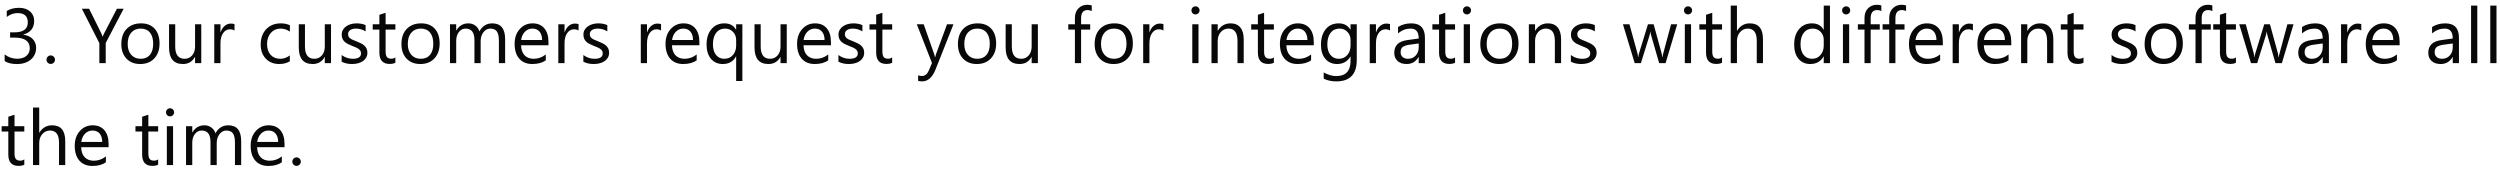 <svg xmlns="http://www.w3.org/2000/svg" width="515" height="35" viewBox="0 0 515 35" fill="none"><path d="M7.445 9.828C7.445 10.333 7.349 10.794 7.156 11.211C6.969 11.622 6.701 11.977 6.352 12.273C6.008 12.565 5.594 12.792 5.109 12.953C4.625 13.115 4.091 13.195 3.508 13.195C2.44 13.195 1.591 12.992 0.961 12.586V11.211C1.716 11.805 2.581 12.102 3.555 12.102C3.945 12.102 4.297 12.052 4.609 11.953C4.927 11.854 5.198 11.711 5.422 11.523C5.651 11.336 5.826 11.109 5.945 10.844C6.07 10.578 6.133 10.279 6.133 9.945C6.133 8.482 5.091 7.75 3.008 7.75H2.078V6.664H2.961C4.805 6.664 5.727 5.977 5.727 4.602C5.727 3.331 5.023 2.695 3.617 2.695C2.826 2.695 2.083 2.961 1.391 3.492V2.25C2.104 1.823 2.953 1.609 3.938 1.609C4.406 1.609 4.831 1.674 5.211 1.805C5.591 1.935 5.917 2.117 6.188 2.352C6.458 2.586 6.667 2.867 6.812 3.195C6.964 3.523 7.039 3.885 7.039 4.281C7.039 5.755 6.294 6.703 4.805 7.125V7.156C5.185 7.198 5.536 7.292 5.859 7.438C6.182 7.578 6.461 7.763 6.695 7.992C6.93 8.221 7.112 8.492 7.242 8.805C7.378 9.112 7.445 9.453 7.445 9.828ZM10.447 13.172C10.208 13.172 10.002 13.086 9.83 12.914C9.663 12.742 9.58 12.537 9.58 12.297C9.58 12.057 9.663 11.852 9.83 11.68C10.002 11.503 10.208 11.414 10.447 11.414C10.692 11.414 10.9 11.503 11.072 11.68C11.244 11.852 11.33 12.057 11.33 12.297C11.33 12.537 11.244 12.742 11.072 12.914C10.9 13.086 10.692 13.172 10.447 13.172ZM25.474 1.797L21.779 8.859V13H20.467V8.891L16.865 1.797H18.357L20.865 6.859C20.896 6.922 20.987 7.151 21.138 7.547H21.162C21.214 7.37 21.313 7.141 21.459 6.859L24.084 1.797H25.474ZM28.883 13.188C27.7 13.188 26.755 12.815 26.047 12.07C25.343 11.32 24.992 10.328 24.992 9.094C24.992 7.75 25.359 6.701 26.093 5.945C26.828 5.19 27.82 4.812 29.07 4.812C30.263 4.812 31.192 5.18 31.859 5.914C32.531 6.648 32.867 7.667 32.867 8.969C32.867 10.245 32.505 11.268 31.781 12.039C31.062 12.805 30.096 13.188 28.883 13.188ZM28.976 5.891C28.153 5.891 27.502 6.172 27.023 6.734C26.544 7.292 26.304 8.062 26.304 9.047C26.304 9.995 26.547 10.742 27.031 11.289C27.515 11.836 28.164 12.109 28.976 12.109C29.804 12.109 30.44 11.841 30.883 11.305C31.33 10.768 31.554 10.005 31.554 9.016C31.554 8.016 31.33 7.245 30.883 6.703C30.44 6.161 29.804 5.891 28.976 5.891ZM41.462 13H40.181V11.734H40.15C39.619 12.703 38.796 13.188 37.681 13.188C35.775 13.188 34.822 12.052 34.822 9.781V5H36.095V9.578C36.095 11.266 36.741 12.109 38.033 12.109C38.658 12.109 39.171 11.88 39.572 11.422C39.978 10.958 40.181 10.354 40.181 9.609V5H41.462V13ZM48.308 6.297C48.084 6.125 47.761 6.039 47.339 6.039C46.792 6.039 46.334 6.297 45.964 6.812C45.6 7.328 45.417 8.031 45.417 8.922V13H44.136V5H45.417V6.648H45.449C45.631 6.086 45.91 5.648 46.285 5.336C46.66 5.018 47.079 4.859 47.542 4.859C47.876 4.859 48.131 4.896 48.308 4.969V6.297ZM59.703 12.633C59.088 13.003 58.359 13.188 57.515 13.188C56.374 13.188 55.453 12.818 54.749 12.078C54.051 11.333 53.703 10.37 53.703 9.188C53.703 7.87 54.08 6.812 54.835 6.016C55.59 5.214 56.598 4.812 57.859 4.812C58.562 4.812 59.182 4.943 59.718 5.203V6.516C59.124 6.099 58.489 5.891 57.812 5.891C56.994 5.891 56.322 6.185 55.796 6.773C55.275 7.357 55.015 8.125 55.015 9.078C55.015 10.016 55.26 10.755 55.749 11.297C56.244 11.838 56.906 12.109 57.734 12.109C58.432 12.109 59.088 11.878 59.703 11.414V12.633ZM68.189 13H66.907V11.734H66.876C66.345 12.703 65.522 13.188 64.407 13.188C62.501 13.188 61.548 12.052 61.548 9.781V5H62.822V9.578C62.822 11.266 63.467 12.109 64.759 12.109C65.384 12.109 65.897 11.88 66.298 11.422C66.704 10.958 66.907 10.354 66.907 9.609V5H68.189V13ZM70.378 12.711V11.336C71.076 11.852 71.844 12.109 72.683 12.109C73.808 12.109 74.37 11.734 74.37 10.984C74.37 10.771 74.321 10.591 74.222 10.445C74.128 10.294 73.998 10.162 73.831 10.047C73.67 9.932 73.477 9.831 73.253 9.742C73.034 9.648 72.797 9.552 72.542 9.453C72.188 9.312 71.876 9.172 71.605 9.031C71.339 8.885 71.115 8.724 70.933 8.547C70.756 8.365 70.62 8.159 70.527 7.93C70.438 7.701 70.394 7.432 70.394 7.125C70.394 6.75 70.48 6.419 70.652 6.133C70.823 5.841 71.053 5.599 71.339 5.406C71.626 5.208 71.951 5.06 72.316 4.961C72.685 4.862 73.066 4.812 73.456 4.812C74.149 4.812 74.769 4.932 75.316 5.172V6.469C74.727 6.083 74.05 5.891 73.284 5.891C73.045 5.891 72.829 5.919 72.636 5.977C72.443 6.029 72.277 6.104 72.136 6.203C72.001 6.302 71.894 6.422 71.816 6.562C71.743 6.698 71.706 6.849 71.706 7.016C71.706 7.224 71.743 7.398 71.816 7.539C71.894 7.68 72.006 7.805 72.152 7.914C72.297 8.023 72.475 8.122 72.683 8.211C72.891 8.299 73.128 8.396 73.394 8.5C73.748 8.635 74.066 8.776 74.347 8.922C74.628 9.062 74.868 9.224 75.066 9.406C75.263 9.583 75.415 9.789 75.519 10.023C75.628 10.258 75.683 10.537 75.683 10.859C75.683 11.255 75.594 11.599 75.417 11.891C75.245 12.182 75.013 12.425 74.722 12.617C74.43 12.81 74.094 12.953 73.714 13.047C73.334 13.141 72.935 13.188 72.519 13.188C71.696 13.188 70.982 13.029 70.378 12.711ZM81.45 12.922C81.148 13.088 80.75 13.172 80.255 13.172C78.854 13.172 78.153 12.391 78.153 10.828V6.094H76.778V5H78.153V3.047L79.435 2.633V5H81.45V6.094H79.435V10.602C79.435 11.138 79.526 11.521 79.708 11.75C79.89 11.979 80.192 12.094 80.614 12.094C80.937 12.094 81.216 12.005 81.45 11.828V12.922ZM86.585 13.188C85.403 13.188 84.457 12.815 83.749 12.07C83.046 11.32 82.694 10.328 82.694 9.094C82.694 7.75 83.062 6.701 83.796 5.945C84.53 5.19 85.522 4.812 86.772 4.812C87.965 4.812 88.895 5.18 89.562 5.914C90.233 6.648 90.569 7.667 90.569 8.969C90.569 10.245 90.207 11.268 89.483 12.039C88.765 12.805 87.799 13.188 86.585 13.188ZM86.679 5.891C85.856 5.891 85.205 6.172 84.726 6.734C84.246 7.292 84.007 8.062 84.007 9.047C84.007 9.995 84.249 10.742 84.733 11.289C85.218 11.836 85.866 12.109 86.679 12.109C87.507 12.109 88.142 11.841 88.585 11.305C89.033 10.768 89.257 10.005 89.257 9.016C89.257 8.016 89.033 7.245 88.585 6.703C88.142 6.161 87.507 5.891 86.679 5.891ZM104.056 13H102.774V8.406C102.774 7.521 102.636 6.88 102.36 6.484C102.089 6.089 101.631 5.891 100.985 5.891C100.438 5.891 99.972 6.141 99.587 6.641C99.207 7.141 99.017 7.74 99.017 8.438V13H97.735V8.25C97.735 6.677 97.129 5.891 95.915 5.891C95.353 5.891 94.889 6.128 94.524 6.602C94.16 7.07 93.978 7.682 93.978 8.438V13H92.696V5H93.978V6.266H94.009C94.576 5.297 95.405 4.812 96.493 4.812C97.04 4.812 97.517 4.966 97.923 5.273C98.329 5.576 98.608 5.974 98.759 6.469C99.353 5.365 100.238 4.812 101.415 4.812C103.175 4.812 104.056 5.898 104.056 8.07V13ZM112.987 9.32H107.339C107.36 10.211 107.599 10.898 108.058 11.383C108.516 11.867 109.146 12.109 109.948 12.109C110.849 12.109 111.677 11.812 112.433 11.219V12.422C111.729 12.932 110.8 13.188 109.643 13.188C108.513 13.188 107.625 12.825 106.979 12.102C106.334 11.372 106.011 10.349 106.011 9.031C106.011 7.786 106.362 6.773 107.065 5.992C107.774 5.206 108.651 4.812 109.698 4.812C110.745 4.812 111.555 5.151 112.128 5.828C112.701 6.505 112.987 7.445 112.987 8.648V9.32ZM111.675 8.234C111.669 7.495 111.49 6.919 111.136 6.508C110.787 6.096 110.3 5.891 109.675 5.891C109.071 5.891 108.558 6.107 108.136 6.539C107.714 6.971 107.453 7.536 107.354 8.234H111.675ZM119.184 6.297C118.96 6.125 118.637 6.039 118.216 6.039C117.669 6.039 117.21 6.297 116.841 6.812C116.476 7.328 116.294 8.031 116.294 8.922V13H115.012V5H116.294V6.648H116.325C116.507 6.086 116.786 5.648 117.161 5.336C117.536 5.018 117.955 4.859 118.419 4.859C118.752 4.859 119.007 4.896 119.184 4.969V6.297ZM120.171 12.711V11.336C120.869 11.852 121.637 12.109 122.475 12.109C123.6 12.109 124.163 11.734 124.163 10.984C124.163 10.771 124.113 10.591 124.014 10.445C123.921 10.294 123.79 10.162 123.624 10.047C123.462 9.932 123.27 9.831 123.046 9.742C122.827 9.648 122.59 9.552 122.335 9.453C121.981 9.312 121.668 9.172 121.397 9.031C121.132 8.885 120.908 8.724 120.725 8.547C120.548 8.365 120.413 8.159 120.319 7.93C120.231 7.701 120.186 7.432 120.186 7.125C120.186 6.75 120.272 6.419 120.444 6.133C120.616 5.841 120.845 5.599 121.132 5.406C121.418 5.208 121.744 5.06 122.108 4.961C122.478 4.862 122.858 4.812 123.249 4.812C123.941 4.812 124.561 4.932 125.108 5.172V6.469C124.52 6.083 123.842 5.891 123.077 5.891C122.837 5.891 122.621 5.919 122.428 5.977C122.236 6.029 122.069 6.104 121.928 6.203C121.793 6.302 121.686 6.422 121.608 6.562C121.535 6.698 121.499 6.849 121.499 7.016C121.499 7.224 121.535 7.398 121.608 7.539C121.686 7.68 121.798 7.805 121.944 7.914C122.09 8.023 122.267 8.122 122.475 8.211C122.684 8.299 122.921 8.396 123.186 8.5C123.54 8.635 123.858 8.776 124.139 8.922C124.421 9.062 124.66 9.224 124.858 9.406C125.056 9.583 125.207 9.789 125.311 10.023C125.421 10.258 125.475 10.537 125.475 10.859C125.475 11.255 125.387 11.599 125.21 11.891C125.038 12.182 124.806 12.425 124.514 12.617C124.223 12.81 123.887 12.953 123.507 13.047C123.126 13.141 122.728 13.188 122.311 13.188C121.488 13.188 120.775 13.029 120.171 12.711ZM136.174 6.297C135.95 6.125 135.628 6.039 135.206 6.039C134.659 6.039 134.2 6.297 133.831 6.812C133.466 7.328 133.284 8.031 133.284 8.922V13H132.003V5H133.284V6.648H133.315C133.497 6.086 133.776 5.648 134.151 5.336C134.526 5.018 134.945 4.859 135.409 4.859C135.742 4.859 135.997 4.896 136.174 4.969V6.297ZM144.075 9.32H138.426C138.447 10.211 138.687 10.898 139.145 11.383C139.603 11.867 140.234 12.109 141.036 12.109C141.937 12.109 142.765 11.812 143.52 11.219V12.422C142.817 12.932 141.887 13.188 140.731 13.188C139.601 13.188 138.713 12.825 138.067 12.102C137.421 11.372 137.098 10.349 137.098 9.031C137.098 7.786 137.45 6.773 138.153 5.992C138.861 5.206 139.739 4.812 140.786 4.812C141.833 4.812 142.642 5.151 143.215 5.828C143.788 6.505 144.075 7.445 144.075 8.648V9.32ZM142.762 8.234C142.757 7.495 142.577 6.919 142.223 6.508C141.874 6.096 141.387 5.891 140.762 5.891C140.158 5.891 139.645 6.107 139.223 6.539C138.801 6.971 138.541 7.536 138.442 8.234H142.762ZM152.928 16.68H151.647V11.625H151.616C151.058 12.667 150.147 13.188 148.881 13.188C147.876 13.188 147.069 12.831 146.459 12.117C145.855 11.398 145.553 10.422 145.553 9.188C145.553 7.859 145.886 6.799 146.553 6.008C147.22 5.211 148.116 4.812 149.241 4.812C150.334 4.812 151.126 5.245 151.616 6.109H151.647V5H152.928V16.68ZM151.647 9.398V8.234C151.647 7.578 151.431 7.023 150.998 6.57C150.571 6.117 150.027 5.891 149.366 5.891C148.595 5.891 147.985 6.177 147.538 6.75C147.09 7.318 146.866 8.12 146.866 9.156C146.866 10.078 147.082 10.802 147.514 11.328C147.946 11.849 148.504 12.109 149.186 12.109C149.936 12.109 150.532 11.854 150.975 11.344C151.423 10.828 151.647 10.18 151.647 9.398ZM162.071 13H160.789V11.734H160.758C160.227 12.703 159.404 13.188 158.289 13.188C156.383 13.188 155.43 12.052 155.43 9.781V5H156.703V9.578C156.703 11.266 157.349 12.109 158.641 12.109C159.266 12.109 159.779 11.88 160.18 11.422C160.586 10.958 160.789 10.354 160.789 9.609V5H162.071V13ZM171.174 9.32H165.526C165.546 10.211 165.786 10.898 166.244 11.383C166.703 11.867 167.333 12.109 168.135 12.109C169.036 12.109 169.864 11.812 170.619 11.219V12.422C169.916 12.932 168.987 13.188 167.83 13.188C166.7 13.188 165.812 12.825 165.166 12.102C164.52 11.372 164.197 10.349 164.197 9.031C164.197 7.786 164.549 6.773 165.252 5.992C165.961 5.206 166.838 4.812 167.885 4.812C168.932 4.812 169.742 5.151 170.315 5.828C170.888 6.505 171.174 7.445 171.174 8.648V9.32ZM169.862 8.234C169.856 7.495 169.677 6.919 169.322 6.508C168.974 6.096 168.487 5.891 167.862 5.891C167.257 5.891 166.744 6.107 166.322 6.539C165.901 6.971 165.64 7.536 165.541 8.234H169.862ZM172.715 12.711V11.336C173.413 11.852 174.181 12.109 175.02 12.109C176.145 12.109 176.707 11.734 176.707 10.984C176.707 10.771 176.658 10.591 176.559 10.445C176.465 10.294 176.335 10.162 176.168 10.047C176.007 9.932 175.814 9.831 175.59 9.742C175.371 9.648 175.134 9.552 174.879 9.453C174.525 9.312 174.212 9.172 173.942 9.031C173.676 8.885 173.452 8.724 173.27 8.547C173.093 8.365 172.957 8.159 172.863 7.93C172.775 7.701 172.731 7.432 172.731 7.125C172.731 6.75 172.817 6.419 172.988 6.133C173.16 5.841 173.389 5.599 173.676 5.406C173.962 5.208 174.288 5.06 174.652 4.961C175.022 4.862 175.402 4.812 175.793 4.812C176.486 4.812 177.106 4.932 177.652 5.172V6.469C177.064 6.083 176.387 5.891 175.621 5.891C175.382 5.891 175.166 5.919 174.973 5.977C174.78 6.029 174.613 6.104 174.473 6.203C174.337 6.302 174.231 6.422 174.152 6.562C174.08 6.698 174.043 6.849 174.043 7.016C174.043 7.224 174.08 7.398 174.152 7.539C174.231 7.68 174.343 7.805 174.488 7.914C174.634 8.023 174.811 8.122 175.02 8.211C175.228 8.299 175.465 8.396 175.731 8.5C176.085 8.635 176.402 8.776 176.684 8.922C176.965 9.062 177.205 9.224 177.402 9.406C177.6 9.583 177.751 9.789 177.856 10.023C177.965 10.258 178.02 10.537 178.02 10.859C178.02 11.255 177.931 11.599 177.754 11.891C177.582 12.182 177.35 12.425 177.059 12.617C176.767 12.81 176.431 12.953 176.051 13.047C175.671 13.141 175.272 13.188 174.856 13.188C174.033 13.188 173.319 13.029 172.715 12.711ZM183.787 12.922C183.485 13.088 183.087 13.172 182.592 13.172C181.191 13.172 180.49 12.391 180.49 10.828V6.094H179.115V5H180.49V3.047L181.772 2.633V5H183.787V6.094H181.772V10.602C181.772 11.138 181.863 11.521 182.045 11.75C182.227 11.979 182.529 12.094 182.951 12.094C183.274 12.094 183.553 12.005 183.787 11.828V12.922ZM196.416 5L192.736 14.281C192.08 15.938 191.158 16.766 189.971 16.766C189.637 16.766 189.359 16.732 189.135 16.664V15.516C189.411 15.609 189.663 15.656 189.893 15.656C190.538 15.656 191.023 15.271 191.346 14.5L191.986 12.984L188.861 5H190.283L192.447 11.156C192.473 11.234 192.528 11.438 192.611 11.766H192.658C192.684 11.641 192.736 11.443 192.814 11.172L195.088 5H196.416ZM201.223 13.188C200.04 13.188 199.095 12.815 198.387 12.07C197.683 11.32 197.332 10.328 197.332 9.094C197.332 7.75 197.699 6.701 198.433 5.945C199.168 5.19 200.16 4.812 201.41 4.812C202.603 4.812 203.532 5.18 204.199 5.914C204.871 6.648 205.207 7.667 205.207 8.969C205.207 10.245 204.845 11.268 204.121 12.039C203.402 12.805 202.436 13.188 201.223 13.188ZM201.316 5.891C200.493 5.891 199.842 6.172 199.363 6.734C198.884 7.292 198.644 8.062 198.644 9.047C198.644 9.995 198.887 10.742 199.371 11.289C199.855 11.836 200.504 12.109 201.316 12.109C202.144 12.109 202.78 11.841 203.223 11.305C203.67 10.768 203.894 10.005 203.894 9.016C203.894 8.016 203.67 7.245 203.223 6.703C202.78 6.161 202.144 5.891 201.316 5.891ZM213.803 13H212.521V11.734H212.49C211.959 12.703 211.136 13.188 210.021 13.188C208.115 13.188 207.162 12.052 207.162 9.781V5H208.435V9.578C208.435 11.266 209.081 12.109 210.373 12.109C210.998 12.109 211.511 11.88 211.912 11.422C212.318 10.958 212.521 10.354 212.521 9.609V5H213.803V13ZM224.9 2.281C224.65 2.141 224.366 2.07 224.048 2.07C223.153 2.07 222.705 2.635 222.705 3.766V5H224.58V6.094H222.705V13H221.431V6.094H220.064V5H221.431V3.703C221.431 2.865 221.673 2.203 222.158 1.719C222.642 1.229 223.246 0.984 223.97 0.984C224.361 0.984 224.671 1.031 224.9 1.125V2.281ZM229.386 13.188C228.204 13.188 227.259 12.815 226.55 12.07C225.847 11.32 225.496 10.328 225.496 9.094C225.496 7.75 225.863 6.701 226.597 5.945C227.332 5.19 228.324 4.812 229.574 4.812C230.766 4.812 231.696 5.18 232.363 5.914C233.035 6.648 233.371 7.667 233.371 8.969C233.371 10.245 233.009 11.268 232.285 12.039C231.566 12.805 230.6 13.188 229.386 13.188ZM229.48 5.891C228.657 5.891 228.006 6.172 227.527 6.734C227.048 7.292 226.808 8.062 226.808 9.047C226.808 9.995 227.05 10.742 227.535 11.289C228.019 11.836 228.667 12.109 229.48 12.109C230.308 12.109 230.944 11.841 231.386 11.305C231.834 10.768 232.058 10.005 232.058 9.016C232.058 8.016 231.834 7.245 231.386 6.703C230.944 6.161 230.308 5.891 229.48 5.891ZM239.669 6.297C239.445 6.125 239.122 6.039 238.701 6.039C238.154 6.039 237.695 6.297 237.326 6.812C236.961 7.328 236.779 8.031 236.779 8.922V13H235.497V5H236.779V6.648H236.81C236.992 6.086 237.271 5.648 237.646 5.336C238.021 5.018 238.44 4.859 238.904 4.859C239.237 4.859 239.492 4.896 239.669 4.969V6.297ZM246.267 2.969C246.038 2.969 245.842 2.891 245.681 2.734C245.519 2.578 245.439 2.38 245.439 2.141C245.439 1.901 245.519 1.703 245.681 1.547C245.842 1.385 246.038 1.305 246.267 1.305C246.501 1.305 246.699 1.385 246.861 1.547C247.027 1.703 247.111 1.901 247.111 2.141C247.111 2.37 247.027 2.565 246.861 2.727C246.699 2.888 246.501 2.969 246.267 2.969ZM246.892 13H245.611V5H246.892V13ZM256.206 13H254.925V8.438C254.925 6.74 254.305 5.891 253.066 5.891C252.425 5.891 251.894 6.133 251.472 6.617C251.055 7.096 250.847 7.703 250.847 8.438V13H249.566V5H250.847V6.328H250.878C251.482 5.318 252.357 4.812 253.503 4.812C254.378 4.812 255.047 5.096 255.511 5.664C255.974 6.227 256.206 7.042 256.206 8.109V13ZM262.419 12.922C262.117 13.088 261.719 13.172 261.224 13.172C259.823 13.172 259.122 12.391 259.122 10.828V6.094H257.747V5H259.122V3.047L260.403 2.633V5H262.419V6.094H260.403V10.602C260.403 11.138 260.495 11.521 260.677 11.75C260.859 11.979 261.161 12.094 261.583 12.094C261.906 12.094 262.185 12.005 262.419 11.828V12.922ZM270.64 9.32H264.991C265.012 10.211 265.252 10.898 265.71 11.383C266.168 11.867 266.799 12.109 267.601 12.109C268.502 12.109 269.33 11.812 270.085 11.219V12.422C269.382 12.932 268.452 13.188 267.296 13.188C266.166 13.188 265.278 12.825 264.632 12.102C263.986 11.372 263.663 10.349 263.663 9.031C263.663 7.786 264.015 6.773 264.718 5.992C265.426 5.206 266.304 4.812 267.351 4.812C268.397 4.812 269.207 5.151 269.78 5.828C270.353 6.505 270.64 7.445 270.64 8.648V9.32ZM269.327 8.234C269.322 7.495 269.142 6.919 268.788 6.508C268.439 6.096 267.952 5.891 267.327 5.891C266.723 5.891 266.21 6.107 265.788 6.539C265.366 6.971 265.106 7.536 265.007 8.234H269.327ZM279.493 12.359C279.493 15.297 278.087 16.766 275.274 16.766C274.285 16.766 273.42 16.578 272.681 16.203V14.922C273.582 15.422 274.441 15.672 275.259 15.672C277.228 15.672 278.212 14.625 278.212 12.531V11.656H278.181C277.571 12.677 276.655 13.188 275.431 13.188C274.436 13.188 273.634 12.833 273.024 12.125C272.42 11.412 272.118 10.456 272.118 9.258C272.118 7.898 272.444 6.818 273.095 6.016C273.751 5.214 274.647 4.812 275.782 4.812C276.86 4.812 277.66 5.245 278.181 6.109H278.212V5H279.493V12.359ZM278.212 9.383V8.203C278.212 7.568 277.996 7.023 277.563 6.57C277.136 6.117 276.603 5.891 275.962 5.891C275.17 5.891 274.55 6.18 274.103 6.758C273.655 7.331 273.431 8.135 273.431 9.172C273.431 10.062 273.644 10.776 274.071 11.312C274.504 11.844 275.074 12.109 275.782 12.109C276.501 12.109 277.084 11.854 277.532 11.344C277.985 10.833 278.212 10.18 278.212 9.383ZM286.339 6.297C286.115 6.125 285.792 6.039 285.37 6.039C284.823 6.039 284.365 6.297 283.995 6.812C283.63 7.328 283.448 8.031 283.448 8.922V13H282.167V5H283.448V6.648H283.479C283.662 6.086 283.94 5.648 284.315 5.336C284.69 5.018 285.11 4.859 285.573 4.859C285.906 4.859 286.162 4.896 286.339 4.969V6.297ZM293.536 13H292.255V11.75H292.223C291.666 12.708 290.846 13.188 289.763 13.188C288.966 13.188 288.341 12.977 287.888 12.555C287.44 12.133 287.216 11.573 287.216 10.875C287.216 9.38 288.096 8.51 289.856 8.266L292.255 7.93C292.255 6.57 291.705 5.891 290.606 5.891C289.643 5.891 288.773 6.219 287.997 6.875V5.562C288.783 5.062 289.69 4.812 290.716 4.812C292.596 4.812 293.536 5.807 293.536 7.797V13ZM292.255 8.953L290.325 9.219C289.731 9.302 289.283 9.451 288.981 9.664C288.679 9.872 288.528 10.245 288.528 10.781C288.528 11.172 288.666 11.492 288.942 11.742C289.223 11.987 289.596 12.109 290.059 12.109C290.695 12.109 291.218 11.888 291.63 11.445C292.046 10.997 292.255 10.432 292.255 9.75V8.953ZM299.741 12.922C299.439 13.088 299.04 13.172 298.546 13.172C297.145 13.172 296.444 12.391 296.444 10.828V6.094H295.069V5H296.444V3.047L297.725 2.633V5H299.741V6.094H297.725V10.602C297.725 11.138 297.816 11.521 297.999 11.75C298.181 11.979 298.483 12.094 298.905 12.094C299.228 12.094 299.507 12.005 299.741 11.828V12.922ZM302.188 2.969C301.959 2.969 301.764 2.891 301.602 2.734C301.441 2.578 301.36 2.38 301.36 2.141C301.36 1.901 301.441 1.703 301.602 1.547C301.764 1.385 301.959 1.305 302.188 1.305C302.422 1.305 302.62 1.385 302.782 1.547C302.949 1.703 303.032 1.901 303.032 2.141C303.032 2.37 302.949 2.565 302.782 2.727C302.62 2.888 302.422 2.969 302.188 2.969ZM302.813 13H301.532V5H302.813V13ZM308.831 13.188C307.648 13.188 306.703 12.815 305.995 12.07C305.292 11.32 304.94 10.328 304.94 9.094C304.94 7.75 305.307 6.701 306.042 5.945C306.776 5.19 307.768 4.812 309.018 4.812C310.211 4.812 311.141 5.18 311.807 5.914C312.479 6.648 312.815 7.667 312.815 8.969C312.815 10.245 312.453 11.268 311.729 12.039C311.01 12.805 310.044 13.188 308.831 13.188ZM308.924 5.891C308.101 5.891 307.45 6.172 306.971 6.734C306.492 7.292 306.253 8.062 306.253 9.047C306.253 9.995 306.495 10.742 306.979 11.289C307.463 11.836 308.112 12.109 308.924 12.109C309.753 12.109 310.388 11.841 310.831 11.305C311.279 10.768 311.503 10.005 311.503 9.016C311.503 8.016 311.279 7.245 310.831 6.703C310.388 6.161 309.753 5.891 308.924 5.891ZM321.582 13H320.301V8.438C320.301 6.74 319.681 5.891 318.442 5.891C317.801 5.891 317.27 6.133 316.848 6.617C316.431 7.096 316.223 7.703 316.223 8.438V13H314.942V5H316.223V6.328H316.254C316.859 5.318 317.734 4.812 318.879 4.812C319.754 4.812 320.424 5.096 320.887 5.664C321.351 6.227 321.582 7.042 321.582 8.109V13ZM323.6 12.711V11.336C324.298 11.852 325.066 12.109 325.905 12.109C327.03 12.109 327.592 11.734 327.592 10.984C327.592 10.771 327.543 10.591 327.444 10.445C327.35 10.294 327.22 10.162 327.053 10.047C326.892 9.932 326.699 9.831 326.475 9.742C326.256 9.648 326.019 9.552 325.764 9.453C325.41 9.312 325.097 9.172 324.827 9.031C324.561 8.885 324.337 8.724 324.155 8.547C323.978 8.365 323.842 8.159 323.748 7.93C323.66 7.701 323.616 7.432 323.616 7.125C323.616 6.75 323.702 6.419 323.873 6.133C324.045 5.841 324.274 5.599 324.561 5.406C324.847 5.208 325.173 5.06 325.538 4.961C325.907 4.862 326.288 4.812 326.678 4.812C327.371 4.812 327.991 4.932 328.538 5.172V6.469C327.949 6.083 327.272 5.891 326.506 5.891C326.267 5.891 326.051 5.919 325.858 5.977C325.665 6.029 325.498 6.104 325.358 6.203C325.222 6.302 325.116 6.422 325.038 6.562C324.965 6.698 324.928 6.849 324.928 7.016C324.928 7.224 324.965 7.398 325.038 7.539C325.116 7.68 325.228 7.805 325.373 7.914C325.519 8.023 325.696 8.122 325.905 8.211C326.113 8.299 326.35 8.396 326.616 8.5C326.97 8.635 327.288 8.776 327.569 8.922C327.85 9.062 328.09 9.224 328.288 9.406C328.485 9.583 328.636 9.789 328.741 10.023C328.85 10.258 328.905 10.537 328.905 10.859C328.905 11.255 328.816 11.599 328.639 11.891C328.467 12.182 328.235 12.425 327.944 12.617C327.652 12.81 327.316 12.953 326.936 13.047C326.556 13.141 326.157 13.188 325.741 13.188C324.918 13.188 324.204 13.029 323.6 12.711ZM345.51 5L343.112 13H341.783L340.135 7.273C340.073 7.055 340.031 6.807 340.01 6.531H339.979C339.963 6.719 339.908 6.961 339.815 7.258L338.026 13H336.744L334.323 5H335.666L337.323 11.016C337.375 11.198 337.411 11.438 337.432 11.734H337.494C337.51 11.505 337.557 11.26 337.635 11L339.479 5H340.651L342.307 11.031C342.359 11.224 342.398 11.463 342.424 11.75H342.487C342.497 11.547 342.541 11.307 342.619 11.031L344.244 5H345.51ZM347.731 2.969C347.501 2.969 347.306 2.891 347.145 2.734C346.983 2.578 346.902 2.38 346.902 2.141C346.902 1.901 346.983 1.703 347.145 1.547C347.306 1.385 347.501 1.305 347.731 1.305C347.965 1.305 348.163 1.385 348.324 1.547C348.491 1.703 348.574 1.901 348.574 2.141C348.574 2.37 348.491 2.565 348.324 2.727C348.163 2.888 347.965 2.969 347.731 2.969ZM348.356 13H347.074V5H348.356V13ZM354.74 12.922C354.438 13.088 354.04 13.172 353.545 13.172C352.144 13.172 351.443 12.391 351.443 10.828V6.094H350.068V5H351.443V3.047L352.725 2.633V5H354.74V6.094H352.725V10.602C352.725 11.138 352.816 11.521 352.998 11.75C353.18 11.979 353.483 12.094 353.904 12.094C354.227 12.094 354.506 12.005 354.74 11.828V12.922ZM363.172 13H361.891V8.391C361.891 6.724 361.271 5.891 360.031 5.891C359.406 5.891 358.88 6.133 358.453 6.617C358.026 7.096 357.812 7.714 357.812 8.469V13H356.531V1.156H357.812V6.328H357.844C358.458 5.318 359.333 4.812 360.469 4.812C362.271 4.812 363.172 5.898 363.172 8.07V13ZM376.973 13H375.691V11.641H375.66C375.066 12.672 374.15 13.188 372.91 13.188C371.905 13.188 371.1 12.831 370.496 12.117C369.897 11.398 369.598 10.422 369.598 9.188C369.598 7.865 369.931 6.805 370.598 6.008C371.264 5.211 372.152 4.812 373.262 4.812C374.361 4.812 375.16 5.245 375.66 6.109H375.691V1.156H376.973V13ZM375.691 9.383V8.203C375.691 7.557 375.478 7.01 375.051 6.562C374.624 6.115 374.082 5.891 373.426 5.891C372.644 5.891 372.03 6.177 371.582 6.75C371.134 7.323 370.91 8.115 370.91 9.125C370.91 10.047 371.124 10.776 371.551 11.312C371.983 11.844 372.561 12.109 373.285 12.109C373.999 12.109 374.577 11.852 375.019 11.336C375.467 10.82 375.691 10.169 375.691 9.383ZM380.302 2.969C380.073 2.969 379.878 2.891 379.717 2.734C379.555 2.578 379.474 2.38 379.474 2.141C379.474 1.901 379.555 1.703 379.717 1.547C379.878 1.385 380.073 1.305 380.302 1.305C380.537 1.305 380.735 1.385 380.896 1.547C381.063 1.703 381.146 1.901 381.146 2.141C381.146 2.37 381.063 2.565 380.896 2.727C380.735 2.888 380.537 2.969 380.302 2.969ZM380.927 13H379.646V5H380.927V13ZM387.554 2.281C387.304 2.141 387.021 2.07 386.703 2.07C385.807 2.07 385.359 2.635 385.359 3.766V5H387.234V6.094H385.359V13H384.086V6.094H382.718V5H384.086V3.703C384.086 2.865 384.328 2.203 384.812 1.719C385.297 1.229 385.901 0.984 386.625 0.984C387.015 0.984 387.325 1.031 387.554 1.125V2.281ZM392.65 2.281C392.4 2.141 392.116 2.07 391.798 2.07C390.903 2.07 390.455 2.635 390.455 3.766V5H392.33V6.094H390.455V13H389.181V6.094H387.814V5H389.181V3.703C389.181 2.865 389.423 2.203 389.908 1.719C390.392 1.229 390.996 0.984 391.72 0.984C392.111 0.984 392.421 1.031 392.65 1.125V2.281ZM400.222 9.32H394.574C394.595 10.211 394.834 10.898 395.293 11.383C395.751 11.867 396.381 12.109 397.183 12.109C398.084 12.109 398.912 11.812 399.668 11.219V12.422C398.964 12.932 398.035 13.188 396.878 13.188C395.748 13.188 394.86 12.825 394.214 12.102C393.569 11.372 393.246 10.349 393.246 9.031C393.246 7.786 393.597 6.773 394.3 5.992C395.009 5.206 395.886 4.812 396.933 4.812C397.98 4.812 398.79 5.151 399.363 5.828C399.936 6.505 400.222 7.445 400.222 8.648V9.32ZM398.91 8.234C398.904 7.495 398.725 6.919 398.371 6.508C398.022 6.096 397.535 5.891 396.91 5.891C396.306 5.891 395.793 6.107 395.371 6.539C394.949 6.971 394.688 7.536 394.589 8.234H398.91ZM406.419 6.297C406.195 6.125 405.872 6.039 405.451 6.039C404.904 6.039 404.445 6.297 404.076 6.812C403.711 7.328 403.529 8.031 403.529 8.922V13H402.247V5H403.529V6.648H403.56C403.742 6.086 404.021 5.648 404.396 5.336C404.771 5.018 405.19 4.859 405.654 4.859C405.987 4.859 406.242 4.896 406.419 4.969V6.297ZM414.32 9.32H408.671C408.692 10.211 408.932 10.898 409.39 11.383C409.848 11.867 410.479 12.109 411.281 12.109C412.182 12.109 413.01 11.812 413.765 11.219V12.422C413.062 12.932 412.132 13.188 410.976 13.188C409.846 13.188 408.958 12.825 408.312 12.102C407.666 11.372 407.343 10.349 407.343 9.031C407.343 7.786 407.695 6.773 408.398 5.992C409.106 5.206 409.984 4.812 411.031 4.812C412.078 4.812 412.887 5.151 413.46 5.828C414.033 6.505 414.32 7.445 414.32 8.648V9.32ZM413.007 8.234C413.002 7.495 412.822 6.919 412.468 6.508C412.119 6.096 411.632 5.891 411.007 5.891C410.403 5.891 409.89 6.107 409.468 6.539C409.046 6.971 408.786 7.536 408.687 8.234H413.007ZM422.986 13H421.704V8.438C421.704 6.74 421.085 5.891 419.845 5.891C419.204 5.891 418.673 6.133 418.251 6.617C417.835 7.096 417.626 7.703 417.626 8.438V13H416.345V5H417.626V6.328H417.658C418.262 5.318 419.137 4.812 420.283 4.812C421.158 4.812 421.827 5.096 422.29 5.664C422.754 6.227 422.986 7.042 422.986 8.109V13ZM429.198 12.922C428.896 13.088 428.498 13.172 428.003 13.172C426.602 13.172 425.902 12.391 425.902 10.828V6.094H424.527V5H425.902V3.047L427.183 2.633V5H429.198V6.094H427.183V10.602C427.183 11.138 427.274 11.521 427.456 11.75C427.639 11.979 427.941 12.094 428.362 12.094C428.685 12.094 428.964 12.005 429.198 11.828V12.922ZM434.976 12.711V11.336C435.674 11.852 436.442 12.109 437.28 12.109C438.405 12.109 438.968 11.734 438.968 10.984C438.968 10.771 438.918 10.591 438.819 10.445C438.726 10.294 438.595 10.162 438.429 10.047C438.267 9.932 438.075 9.831 437.851 9.742C437.632 9.648 437.395 9.552 437.14 9.453C436.786 9.312 436.473 9.172 436.202 9.031C435.937 8.885 435.713 8.724 435.53 8.547C435.353 8.365 435.218 8.159 435.124 7.93C435.036 7.701 434.991 7.432 434.991 7.125C434.991 6.75 435.077 6.419 435.249 6.133C435.421 5.841 435.65 5.599 435.937 5.406C436.223 5.208 436.549 5.06 436.913 4.961C437.283 4.862 437.663 4.812 438.054 4.812C438.746 4.812 439.366 4.932 439.913 5.172V6.469C439.325 6.083 438.647 5.891 437.882 5.891C437.642 5.891 437.426 5.919 437.233 5.977C437.041 6.029 436.874 6.104 436.733 6.203C436.598 6.302 436.491 6.422 436.413 6.562C436.34 6.698 436.304 6.849 436.304 7.016C436.304 7.224 436.34 7.398 436.413 7.539C436.491 7.68 436.603 7.805 436.749 7.914C436.895 8.023 437.072 8.122 437.28 8.211C437.489 8.299 437.726 8.396 437.991 8.5C438.345 8.635 438.663 8.776 438.944 8.922C439.226 9.062 439.465 9.224 439.663 9.406C439.861 9.583 440.012 9.789 440.116 10.023C440.226 10.258 440.28 10.537 440.28 10.859C440.28 11.255 440.192 11.599 440.015 11.891C439.843 12.182 439.611 12.425 439.319 12.617C439.028 12.81 438.692 12.953 438.312 13.047C437.931 13.141 437.533 13.188 437.116 13.188C436.293 13.188 435.58 13.029 434.976 12.711ZM445.681 13.188C444.498 13.188 443.553 12.815 442.845 12.07C442.142 11.32 441.79 10.328 441.79 9.094C441.79 7.75 442.157 6.701 442.892 5.945C443.626 5.19 444.618 4.812 445.868 4.812C447.061 4.812 447.991 5.18 448.657 5.914C449.329 6.648 449.665 7.667 449.665 8.969C449.665 10.245 449.303 11.268 448.579 12.039C447.86 12.805 446.894 13.188 445.681 13.188ZM445.774 5.891C444.951 5.891 444.3 6.172 443.821 6.734C443.342 7.292 443.103 8.062 443.103 9.047C443.103 9.995 443.345 10.742 443.829 11.289C444.313 11.836 444.962 12.109 445.774 12.109C446.603 12.109 447.238 11.841 447.681 11.305C448.129 10.768 448.353 10.005 448.353 9.016C448.353 8.016 448.129 7.245 447.681 6.703C447.238 6.161 446.603 5.891 445.774 5.891ZM455.745 2.281C455.495 2.141 455.211 2.07 454.893 2.07C453.998 2.07 453.55 2.635 453.55 3.766V5H455.425V6.094H453.55V13H452.276V6.094H450.909V5H452.276V3.703C452.276 2.865 452.518 2.203 453.003 1.719C453.487 1.229 454.091 0.984 454.815 0.984C455.206 0.984 455.516 1.031 455.745 1.125V2.281ZM460.598 12.922C460.296 13.088 459.898 13.172 459.403 13.172C458.002 13.172 457.302 12.391 457.302 10.828V6.094H455.927V5H457.302V3.047L458.583 2.633V5H460.598V6.094H458.583V10.602C458.583 11.138 458.674 11.521 458.856 11.75C459.039 11.979 459.341 12.094 459.763 12.094C460.085 12.094 460.364 12.005 460.598 11.828V12.922ZM472.467 5L470.069 13H468.741L467.092 7.273C467.03 7.055 466.988 6.807 466.967 6.531H466.936C466.921 6.719 466.866 6.961 466.772 7.258L464.983 13H463.702L461.28 5H462.624L464.28 11.016C464.332 11.198 464.369 11.438 464.389 11.734H464.452C464.467 11.505 464.514 11.26 464.592 11L466.436 5H467.608L469.264 11.031C469.316 11.224 469.356 11.463 469.382 11.75H469.444C469.454 11.547 469.499 11.307 469.577 11.031L471.202 5H472.467ZM479.758 13H478.477V11.75H478.446C477.889 12.708 477.068 13.188 475.985 13.188C475.188 13.188 474.563 12.977 474.11 12.555C473.662 12.133 473.438 11.573 473.438 10.875C473.438 9.38 474.318 8.51 476.079 8.266L478.477 7.93C478.477 6.57 477.928 5.891 476.829 5.891C475.865 5.891 474.995 6.219 474.219 6.875V5.562C475.006 5.062 475.912 4.812 476.938 4.812C478.818 4.812 479.758 5.807 479.758 7.797V13ZM478.477 8.953L476.547 9.219C475.954 9.302 475.506 9.451 475.204 9.664C474.902 9.872 474.751 10.245 474.751 10.781C474.751 11.172 474.889 11.492 475.165 11.742C475.446 11.987 475.818 12.109 476.282 12.109C476.917 12.109 477.441 11.888 477.852 11.445C478.269 10.997 478.477 10.432 478.477 9.75V8.953ZM486.424 6.297C486.2 6.125 485.878 6.039 485.456 6.039C484.909 6.039 484.45 6.297 484.081 6.812C483.716 7.328 483.534 8.031 483.534 8.922V13H482.253V5H483.534V6.648H483.565C483.747 6.086 484.026 5.648 484.401 5.336C484.776 5.018 485.195 4.859 485.659 4.859C485.992 4.859 486.247 4.896 486.424 4.969V6.297ZM494.325 9.32H488.676C488.697 10.211 488.937 10.898 489.395 11.383C489.853 11.867 490.484 12.109 491.286 12.109C492.187 12.109 493.015 11.812 493.77 11.219V12.422C493.067 12.932 492.137 13.188 490.981 13.188C489.851 13.188 488.963 12.825 488.317 12.102C487.671 11.372 487.348 10.349 487.348 9.031C487.348 7.786 487.7 6.773 488.403 5.992C489.111 5.206 489.989 4.812 491.036 4.812C492.082 4.812 492.892 5.151 493.465 5.828C494.038 6.505 494.325 7.445 494.325 8.648V9.32ZM493.012 8.234C493.007 7.495 492.827 6.919 492.473 6.508C492.124 6.096 491.637 5.891 491.012 5.891C490.408 5.891 489.895 6.107 489.473 6.539C489.051 6.971 488.791 7.536 488.692 8.234H493.012ZM506.547 13H505.266V11.75H505.235C504.677 12.708 503.857 13.188 502.774 13.188C501.977 13.188 501.352 12.977 500.899 12.555C500.451 12.133 500.227 11.573 500.227 10.875C500.227 9.38 501.107 8.51 502.867 8.266L505.266 7.93C505.266 6.57 504.716 5.891 503.617 5.891C502.654 5.891 501.784 6.219 501.008 6.875V5.562C501.795 5.062 502.701 4.812 503.727 4.812C505.607 4.812 506.547 5.807 506.547 7.797V13ZM505.266 8.953L503.336 9.219C502.742 9.302 502.295 9.451 501.992 9.664C501.69 9.872 501.539 10.245 501.539 10.781C501.539 11.172 501.677 11.492 501.953 11.742C502.235 11.987 502.607 12.109 503.071 12.109C503.706 12.109 504.229 11.888 504.641 11.445C505.058 10.997 505.266 10.432 505.266 9.75V8.953ZM510.323 13H509.041V1.156H510.323V13ZM514.277 13H512.996V1.156H514.277V13ZM5.008 33.922C4.706 34.089 4.307 34.172 3.812 34.172C2.411 34.172 1.711 33.391 1.711 31.828V27.094H0.336V26H1.711V24.047L2.992 23.633V26H5.008V27.094H2.992V31.602C2.992 32.138 3.083 32.521 3.266 32.75C3.448 32.979 3.75 33.094 4.172 33.094C4.495 33.094 4.773 33.005 5.008 32.828V33.922ZM13.439 34H12.158V29.391C12.158 27.724 11.538 26.891 10.299 26.891C9.674 26.891 9.148 27.133 8.721 27.617C8.294 28.096 8.08 28.713 8.08 29.469V34H6.799V22.156H8.08V27.328H8.111C8.726 26.318 9.601 25.812 10.736 25.812C12.538 25.812 13.439 26.898 13.439 29.07V34ZM22.371 30.32H16.723C16.743 31.211 16.983 31.898 17.441 32.383C17.9 32.867 18.53 33.109 19.332 33.109C20.233 33.109 21.061 32.812 21.816 32.219V33.422C21.113 33.932 20.183 34.188 19.027 34.188C17.897 34.188 17.009 33.825 16.363 33.102C15.717 32.372 15.394 31.349 15.394 30.031C15.394 28.787 15.746 27.773 16.449 26.992C17.157 26.206 18.035 25.812 19.082 25.812C20.129 25.812 20.939 26.151 21.512 26.828C22.084 27.505 22.371 28.445 22.371 29.648V30.32ZM21.058 29.234C21.053 28.495 20.873 27.919 20.519 27.508C20.17 27.096 19.683 26.891 19.058 26.891C18.454 26.891 17.941 27.107 17.519 27.539C17.098 27.971 16.837 28.537 16.738 29.234H21.058ZM32.578 33.922C32.276 34.089 31.877 34.172 31.383 34.172C29.982 34.172 29.281 33.391 29.281 31.828V27.094H27.906V26H29.281V24.047L30.562 23.633V26H32.578V27.094H30.562V31.602C30.562 32.138 30.653 32.521 30.836 32.75C31.018 32.979 31.32 33.094 31.742 33.094C32.065 33.094 32.343 33.005 32.578 32.828V33.922ZM35.025 23.969C34.796 23.969 34.6 23.891 34.439 23.734C34.278 23.578 34.197 23.38 34.197 23.141C34.197 22.901 34.278 22.703 34.439 22.547C34.6 22.385 34.796 22.305 35.025 22.305C35.259 22.305 35.457 22.385 35.619 22.547C35.785 22.703 35.869 22.901 35.869 23.141C35.869 23.37 35.785 23.565 35.619 23.727C35.457 23.888 35.259 23.969 35.025 23.969ZM35.65 34H34.369V26H35.65V34ZM49.683 34H48.402V29.406C48.402 28.521 48.264 27.88 47.988 27.484C47.717 27.088 47.259 26.891 46.613 26.891C46.066 26.891 45.6 27.141 45.214 27.641C44.834 28.141 44.644 28.74 44.644 29.438V34H43.363V29.25C43.363 27.677 42.756 26.891 41.542 26.891C40.98 26.891 40.517 27.128 40.152 27.602C39.787 28.07 39.605 28.682 39.605 29.438V34H38.324V26H39.605V27.266H39.636C40.204 26.297 41.032 25.812 42.121 25.812C42.667 25.812 43.144 25.966 43.55 26.273C43.957 26.576 44.235 26.974 44.386 27.469C44.98 26.365 45.865 25.812 47.042 25.812C48.803 25.812 49.683 26.898 49.683 29.07V34ZM58.615 30.32H52.966C52.987 31.211 53.227 31.898 53.685 32.383C54.143 32.867 54.773 33.109 55.576 33.109C56.477 33.109 57.305 32.812 58.06 32.219V33.422C57.357 33.932 56.427 34.188 55.271 34.188C54.141 34.188 53.253 33.825 52.607 33.102C51.961 32.372 51.638 31.349 51.638 30.031C51.638 28.787 51.99 27.773 52.693 26.992C53.401 26.206 54.279 25.812 55.326 25.812C56.373 25.812 57.182 26.151 57.755 26.828C58.328 27.505 58.615 28.445 58.615 29.648V30.32ZM57.302 29.234C57.297 28.495 57.117 27.919 56.763 27.508C56.414 27.096 55.927 26.891 55.302 26.891C54.698 26.891 54.185 27.107 53.763 27.539C53.341 27.971 53.081 28.537 52.982 29.234H57.302ZM61.085 34.172C60.846 34.172 60.64 34.086 60.468 33.914C60.301 33.742 60.218 33.536 60.218 33.297C60.218 33.057 60.301 32.852 60.468 32.68C60.64 32.503 60.846 32.414 61.085 32.414C61.33 32.414 61.538 32.503 61.71 32.68C61.882 32.852 61.968 33.057 61.968 33.297C61.968 33.536 61.882 33.742 61.71 33.914C61.538 34.086 61.33 34.172 61.085 34.172Z" fill="#080809"></path></svg>